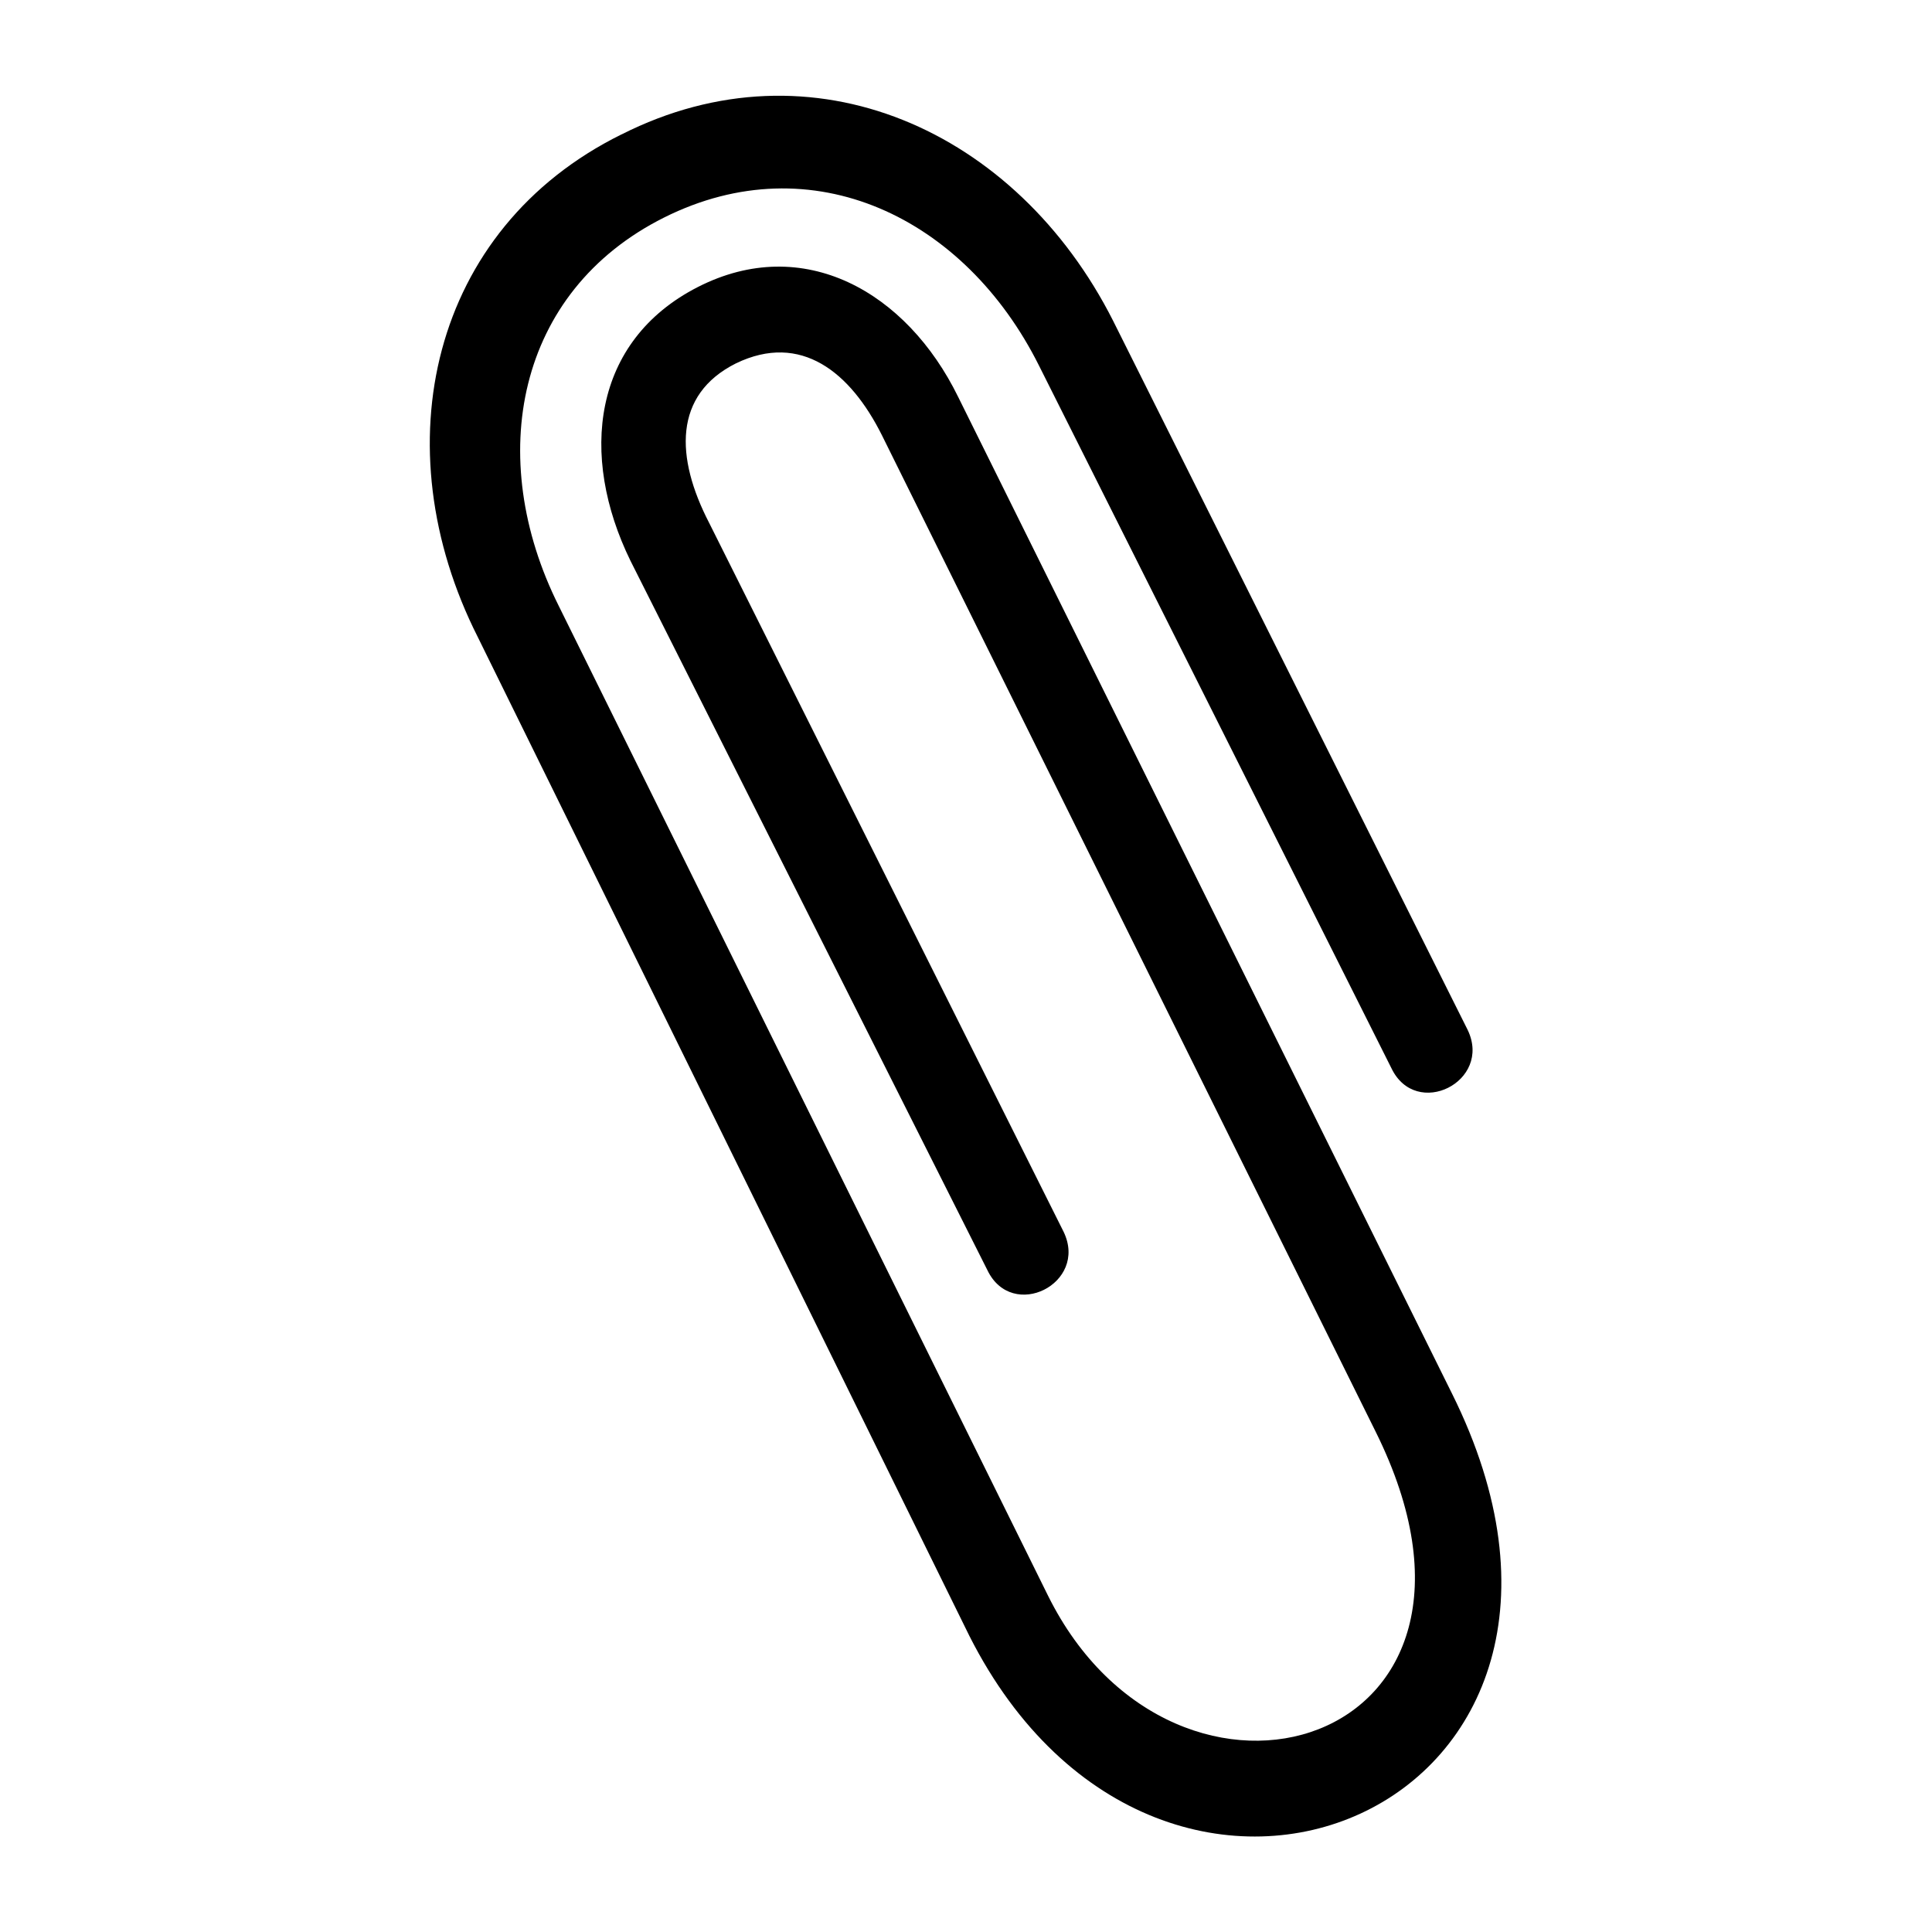 <?xml version="1.0" encoding="UTF-8"?>
<!-- Uploaded to: ICON Repo, www.iconrepo.com, Generator: ICON Repo Mixer Tools -->
<svg fill="#000000" width="800px" height="800px" version="1.1" viewBox="144 144 512 512" xmlns="http://www.w3.org/2000/svg">
 <path d="m308.7 179.62c-50.559 24.98-63.645 82.68-38.066 133.24l130.27 264.69c51.152 101.12 182.61 45.801 127.89-64.238l-130.86-264.1c-13.68-27.957-41.043-43.422-69-29.145s-31.523 44.609-17.844 72.566l94.574 187.96c6.543 13.68 26.766 3.57 20.223-10.113l-93.98-187.96c-8.922-17.25-9.516-33.906 7.137-42.23 17.25-8.328 30.336 2.379 38.664 19.035l130.86 264.1c41.637 83.867-52.938 111.82-86.844 43.422l-129.67-262.31c-19.629-39.258-11.301-83.273 27.957-102.9 39.258-19.629 79.707 0 99.336 39.258l93.387 186.18c6.543 13.68 26.766 3.57 20.223-10.113l-93.98-187.96c-25.578-50.559-79.707-74.945-130.27-49.371z" fill-rule="evenodd"/>
</svg>